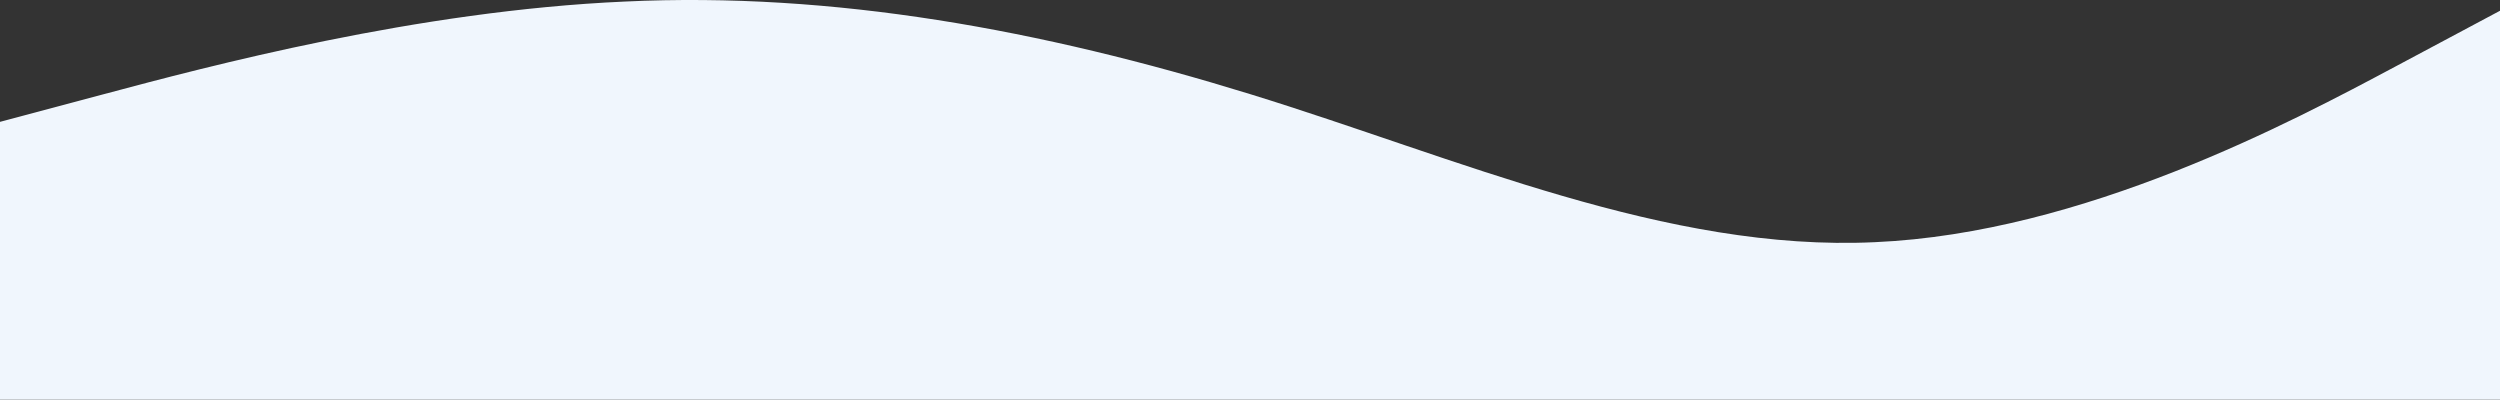 <?xml version="1.0" encoding="UTF-8"?> <svg xmlns="http://www.w3.org/2000/svg" id="Layer_2" data-name="Layer 2" viewBox="0 0 1440 230.19"><rect x="0" y="0" width="1440" height="230.19" fill="#333333" stroke="none"/><defs><style> .cls-1 { fill: #f0f6fd; stroke-width: 0px; } </style></defs><g id="Layer_1-2" data-name="Layer 1"><path class="cls-1" d="M0,70.19l60-16C120,38.19,240,6.19,360,.89c120-5.7,240,16.3,360,53.3s240,91,360,85.3c120-5.3,240-69.3,300-101.3l60-32v224H0V70.19Z"></path></g></svg> 